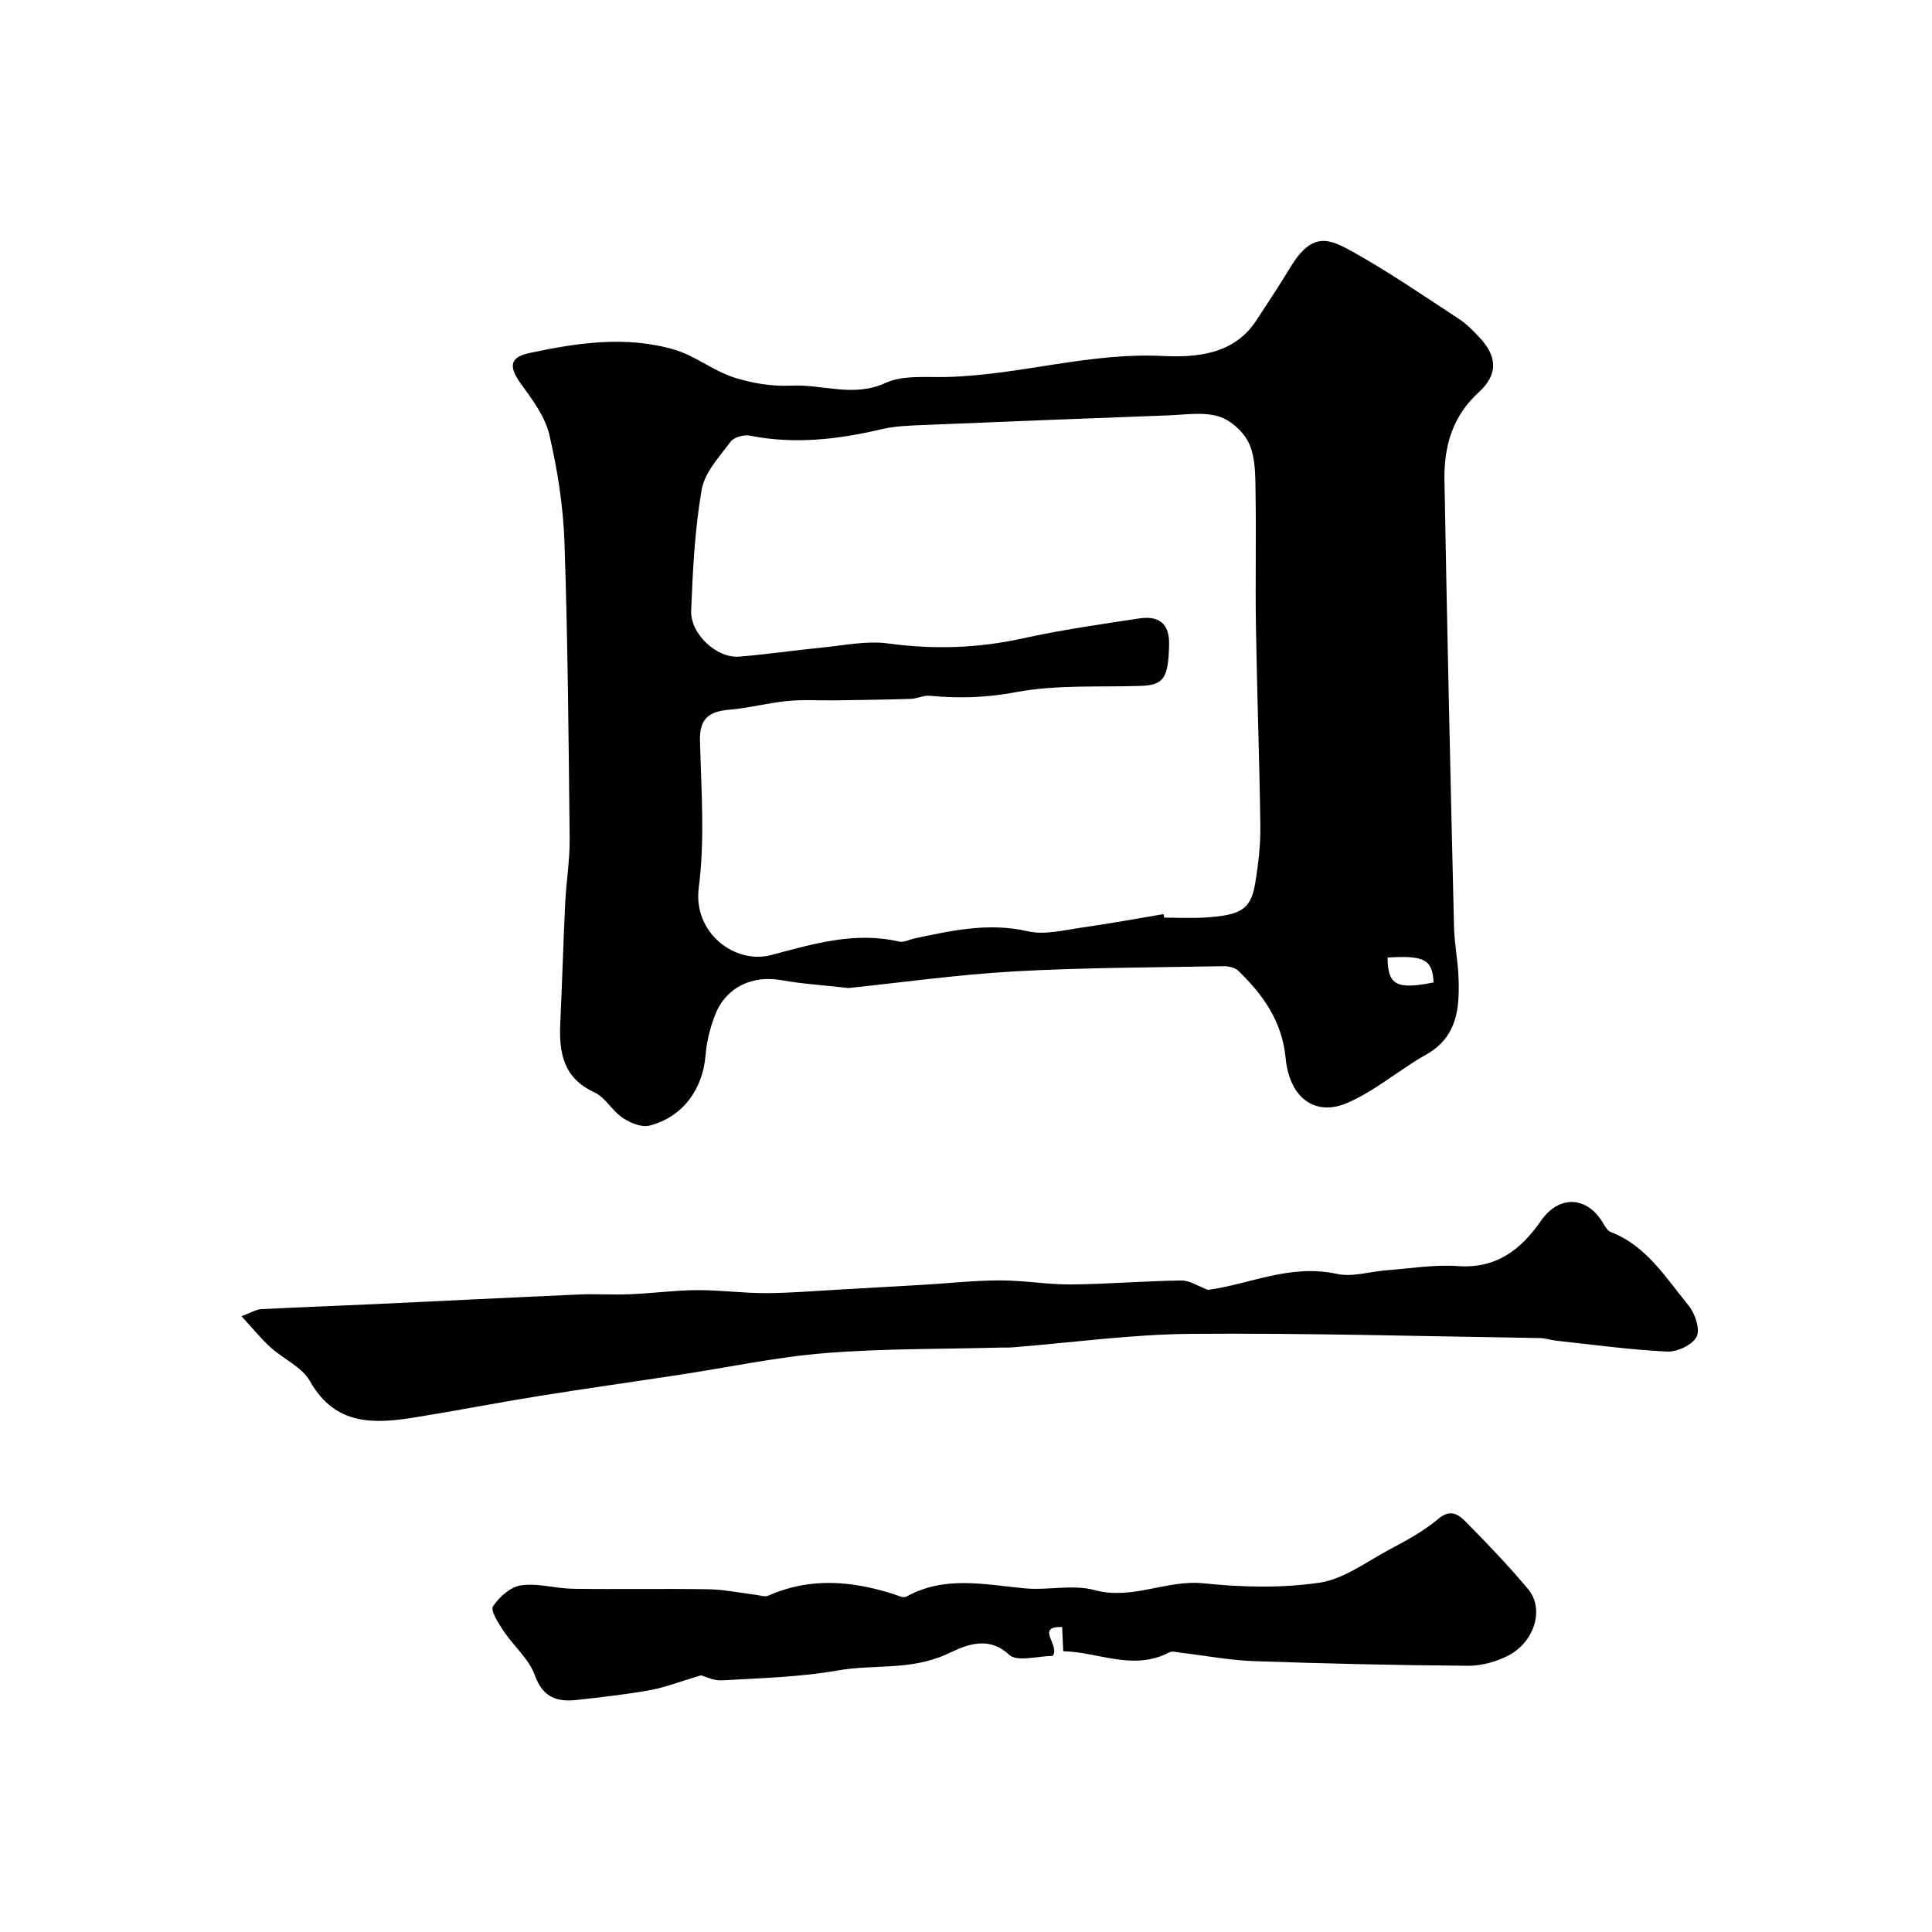 <svg enable-background="new 0 0 400 400" viewBox="0 0 400 400" xmlns="http://www.w3.org/2000/svg"><g fill="#000001"><path d="m175.67 204.56c-5.37-.61-9.65-.86-13.84-1.62-6.03-1.08-11.46 1.39-13.71 7.04-1.07 2.68-1.81 5.61-2.04 8.48-.57 7.06-4.73 12.84-11.63 14.59-1.64.42-4-.58-5.56-1.63-2.16-1.45-3.57-4.23-5.84-5.27-6.47-2.97-7.33-8.24-7.05-14.34.39-8.29.62-16.6 1.02-24.89.22-4.44.97-8.87.92-13.3-.21-20.43-.38-40.87-1.07-61.29-.25-7.48-1.44-15.02-3.13-22.31-.88-3.77-3.51-7.28-5.87-10.53-2.5-3.44-2.48-5.5 1.66-6.38 9.98-2.14 20.16-3.67 30.2-.68 4.23 1.26 7.91 4.31 12.12 5.68 3.81 1.24 8.03 1.93 12.02 1.73 6.45-.32 12.8 2.5 19.45-.55 3.65-1.68 8.42-1.13 12.69-1.24 14.97-.37 29.45-5.1 44.65-4.35 6.83.33 14.75-.2 19.42-7.31 2.42-3.68 4.83-7.36 7.12-11.12 4.59-7.54 8.15-5.77 13.03-3.05 7.53 4.2 14.66 9.13 21.89 13.85 1.5.98 2.8 2.33 4.05 3.64 3.86 4.05 4.08 7.78-.04 11.53-5.47 4.98-7.19 11.29-7.07 18.16.54 30.86 1.25 61.72 1.98 92.58.08 3.44.8 6.86.93 10.3.23 6.33-.15 12.37-6.72 16.07-5.6 3.15-10.59 7.58-16.44 10.05-6.44 2.72-11.82-.97-12.63-9.3-.74-7.7-4.67-13.11-9.79-18.1-.7-.68-2.08-.98-3.13-.96-14.43.27-28.88.27-43.29 1.08-11.81.67-23.56 2.33-34.3 3.44zm65.24-15.3c.04.24.09.49.13.73 2.83 0 5.67.15 8.49-.03 7.53-.48 9.47-1.74 10.37-7.2.63-3.88 1.09-7.84 1.04-11.76-.18-13.76-.69-27.51-.91-41.27-.15-9.19.07-18.39-.08-27.58-.05-3.43.03-7.15-1.27-10.17-1.05-2.44-3.8-4.98-6.33-5.75-3.22-.99-6.97-.36-10.48-.23-17.02.63-34.05 1.3-51.07 2.01-2.77.12-5.61.22-8.29.85-9.02 2.13-18.03 3.17-27.26 1.34-1.24-.25-3.32.33-4.01 1.27-2.31 3.11-5.35 6.36-5.97 9.93-1.42 8.22-1.84 16.65-2.17 25.02-.19 4.87 5.32 9.9 9.93 9.53 5.71-.46 11.38-1.31 17.09-1.87 4.58-.44 9.29-1.47 13.75-.86 9.43 1.28 18.6 1 27.89-1.05 7.95-1.75 16.05-2.91 24.11-4.13 3.98-.6 6.3.96 6.18 5.49-.17 6.89-1.09 8.32-5.96 8.48-8.61.28-17.39-.28-25.76 1.3-6.11 1.15-11.88 1.31-17.89.74-1.24-.12-2.55.6-3.83.64-5.16.17-10.33.23-15.49.31-3.35.05-6.73-.19-10.05.13-4.05.39-8.03 1.47-12.08 1.81-4.16.35-6.18 1.8-6.07 6.4.26 10.15 1.05 20.44-.25 30.44-1.22 9.41 7.54 15.93 15 13.95 8.66-2.3 17.3-4.91 26.46-2.79 1 .23 2.2-.44 3.31-.67 7.7-1.63 15.29-3.31 23.35-1.46 3.5.81 7.49-.25 11.22-.77 5.65-.8 11.27-1.84 16.9-2.78zm46.37 8.99c.04 5.74 1.87 6.68 9.53 5.15-.25-4.73-1.85-5.63-9.53-5.15z"/><path d="m50 272.5c2.06-.76 3.05-1.4 4.07-1.45 7.93-.41 15.86-.69 23.79-1.06 14.01-.65 28.02-1.37 42.03-1.98 3.52-.15 7.06.1 10.58-.05 4.6-.19 9.2-.82 13.8-.85 4.77-.03 9.55.63 14.33.62 5.08-.02 10.17-.46 15.25-.74 5.78-.32 11.56-.65 17.35-.99 5.27-.31 10.53-.9 15.79-.91 4.93-.01 9.86.88 14.79.84 7.6-.07 15.19-.72 22.79-.82 1.76-.02 3.53 1.21 5.53 1.95 8.5-1.13 17-5.44 26.7-3.31 3.21.7 6.82-.49 10.25-.75 4.93-.37 9.9-1.22 14.78-.87 7.98.57 13.07-3.41 17.21-9.38 3.77-5.43 9.65-5.16 12.98.68.36.63.84 1.4 1.45 1.64 7.45 2.87 11.42 9.49 16.12 15.21 1.35 1.64 2.45 4.93 1.68 6.47-.85 1.69-4.04 3.18-6.12 3.08-7.68-.37-15.32-1.43-22.97-2.26-1.13-.12-2.25-.53-3.38-.54-24.09-.36-48.18-1.06-72.26-.87-12.3.1-24.59 1.82-36.88 2.79-.83.07-1.66.03-2.5.05-12.13.33-24.29.18-36.37 1.15-10.06.81-20.01 2.95-30.02 4.47-9.69 1.48-19.4 2.84-29.08 4.39-8.53 1.37-17.02 3.03-25.55 4.41-8.58 1.39-16.69 1.87-21.97-7.47-1.65-2.93-5.49-4.57-8.16-7-1.97-1.78-3.65-3.88-6.01-6.45z"/><path d="m145.17 346.85c-4.35 1.29-7.42 2.5-10.6 3.08-4.98.9-10.03 1.45-15.07 2.02-4.11.46-7.08-.42-8.77-5.11-1.22-3.39-4.39-6.04-6.47-9.16-1.05-1.58-2.75-4.21-2.19-5.09 1.27-1.96 3.64-4.06 5.81-4.37 3.48-.49 7.16.67 10.76.72 9.35.13 18.7-.06 28.05.1 3.25.05 6.48.75 9.73 1.14.89.11 1.93.5 2.64.19 8.61-3.84 17.24-3.09 25.91-.34.88.28 2.06.88 2.66.55 7.95-4.44 16.24-2.5 24.55-1.73 4.79.45 9.92-.87 14.43.36 7.86 2.13 14.9-2.2 22.58-1.4 7.91.82 16.1 1.02 23.93-.12 5.02-.73 9.69-4.26 14.38-6.78 3.55-1.9 7.2-3.84 10.25-6.42 2.64-2.23 4.31-.86 5.83.69 4.41 4.47 8.77 9.02 12.8 13.83 3.38 4.04 1.4 10.87-4.06 13.73-2.5 1.31-5.59 2.16-8.4 2.14-14.76-.11-29.52-.44-44.28-.96-5.05-.18-10.07-1.14-15.1-1.73-.82-.1-1.81-.42-2.44-.09-7.47 3.93-14.63-.07-21.97-.23-.09-1.99-.16-3.48-.23-5.02-5.71-.13-.27 3.9-1.97 6-3.07 0-7.35 1.29-8.99-.24-4.75-4.44-9.84-1.52-13.13-.04-7.35 3.3-14.93 1.98-22.28 3.27-7.89 1.39-16.01 1.59-24.04 2.06-1.79.1-3.64-.87-4.32-1.05z"/></g></svg>